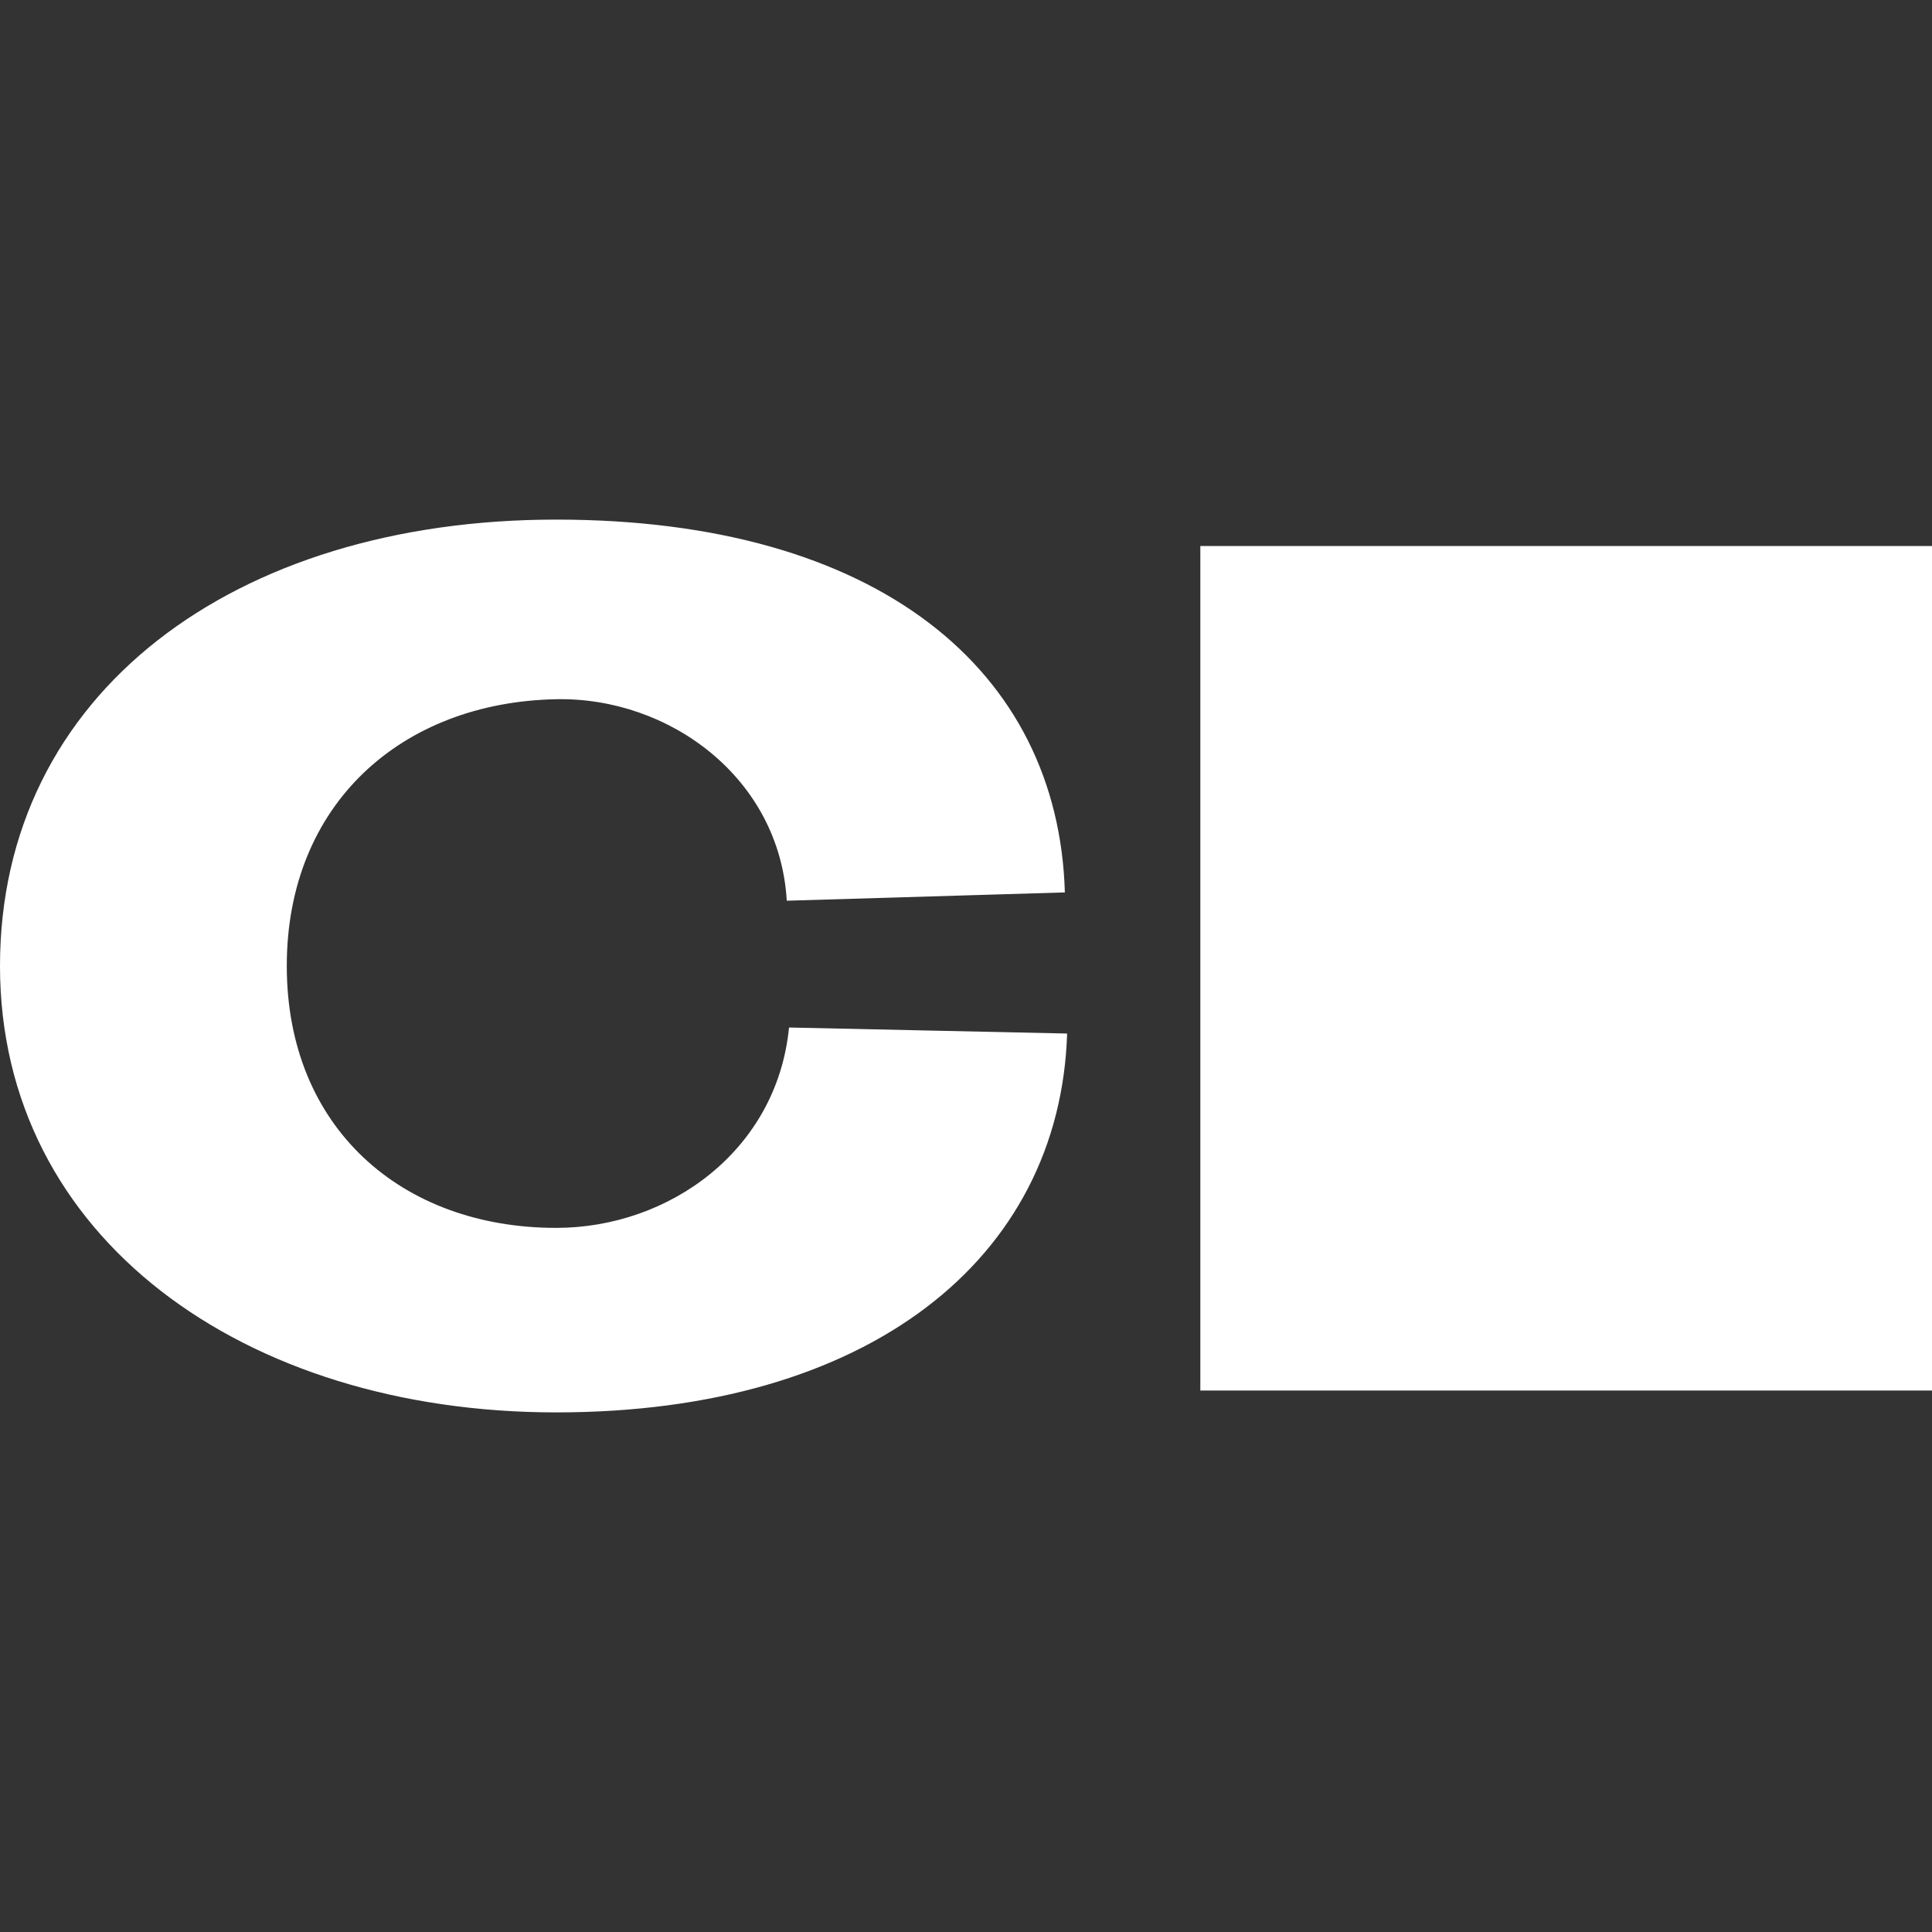 <svg xmlns="http://www.w3.org/2000/svg" xml:space="preserve" viewBox="0 0 512 512"><rect x="0" y="0" width="512" height="512" fill="#333333" stroke="none"/><path d="M147.4 137.7c85.3 0 133.1 40 134.8 98.8l-73.7 2.2c-1.9-32.6-31.2-54-61.1-53.4-41 .8-71.4 27.8-71.4 70.7 0 42.8 30.4 69.4 71.4 69.4 29.9 0 58.5-20.5 61.7-53.1l73.7 1.6c-1.9 59.8-52.7 100.4-135.4 100.4C64.6 374.3 0 327.9 0 256c0-72.3 62.1-118.3 147.4-118.3m364.6 7v223.8H318.1V144.7z" style="fill:#fff"/></svg>